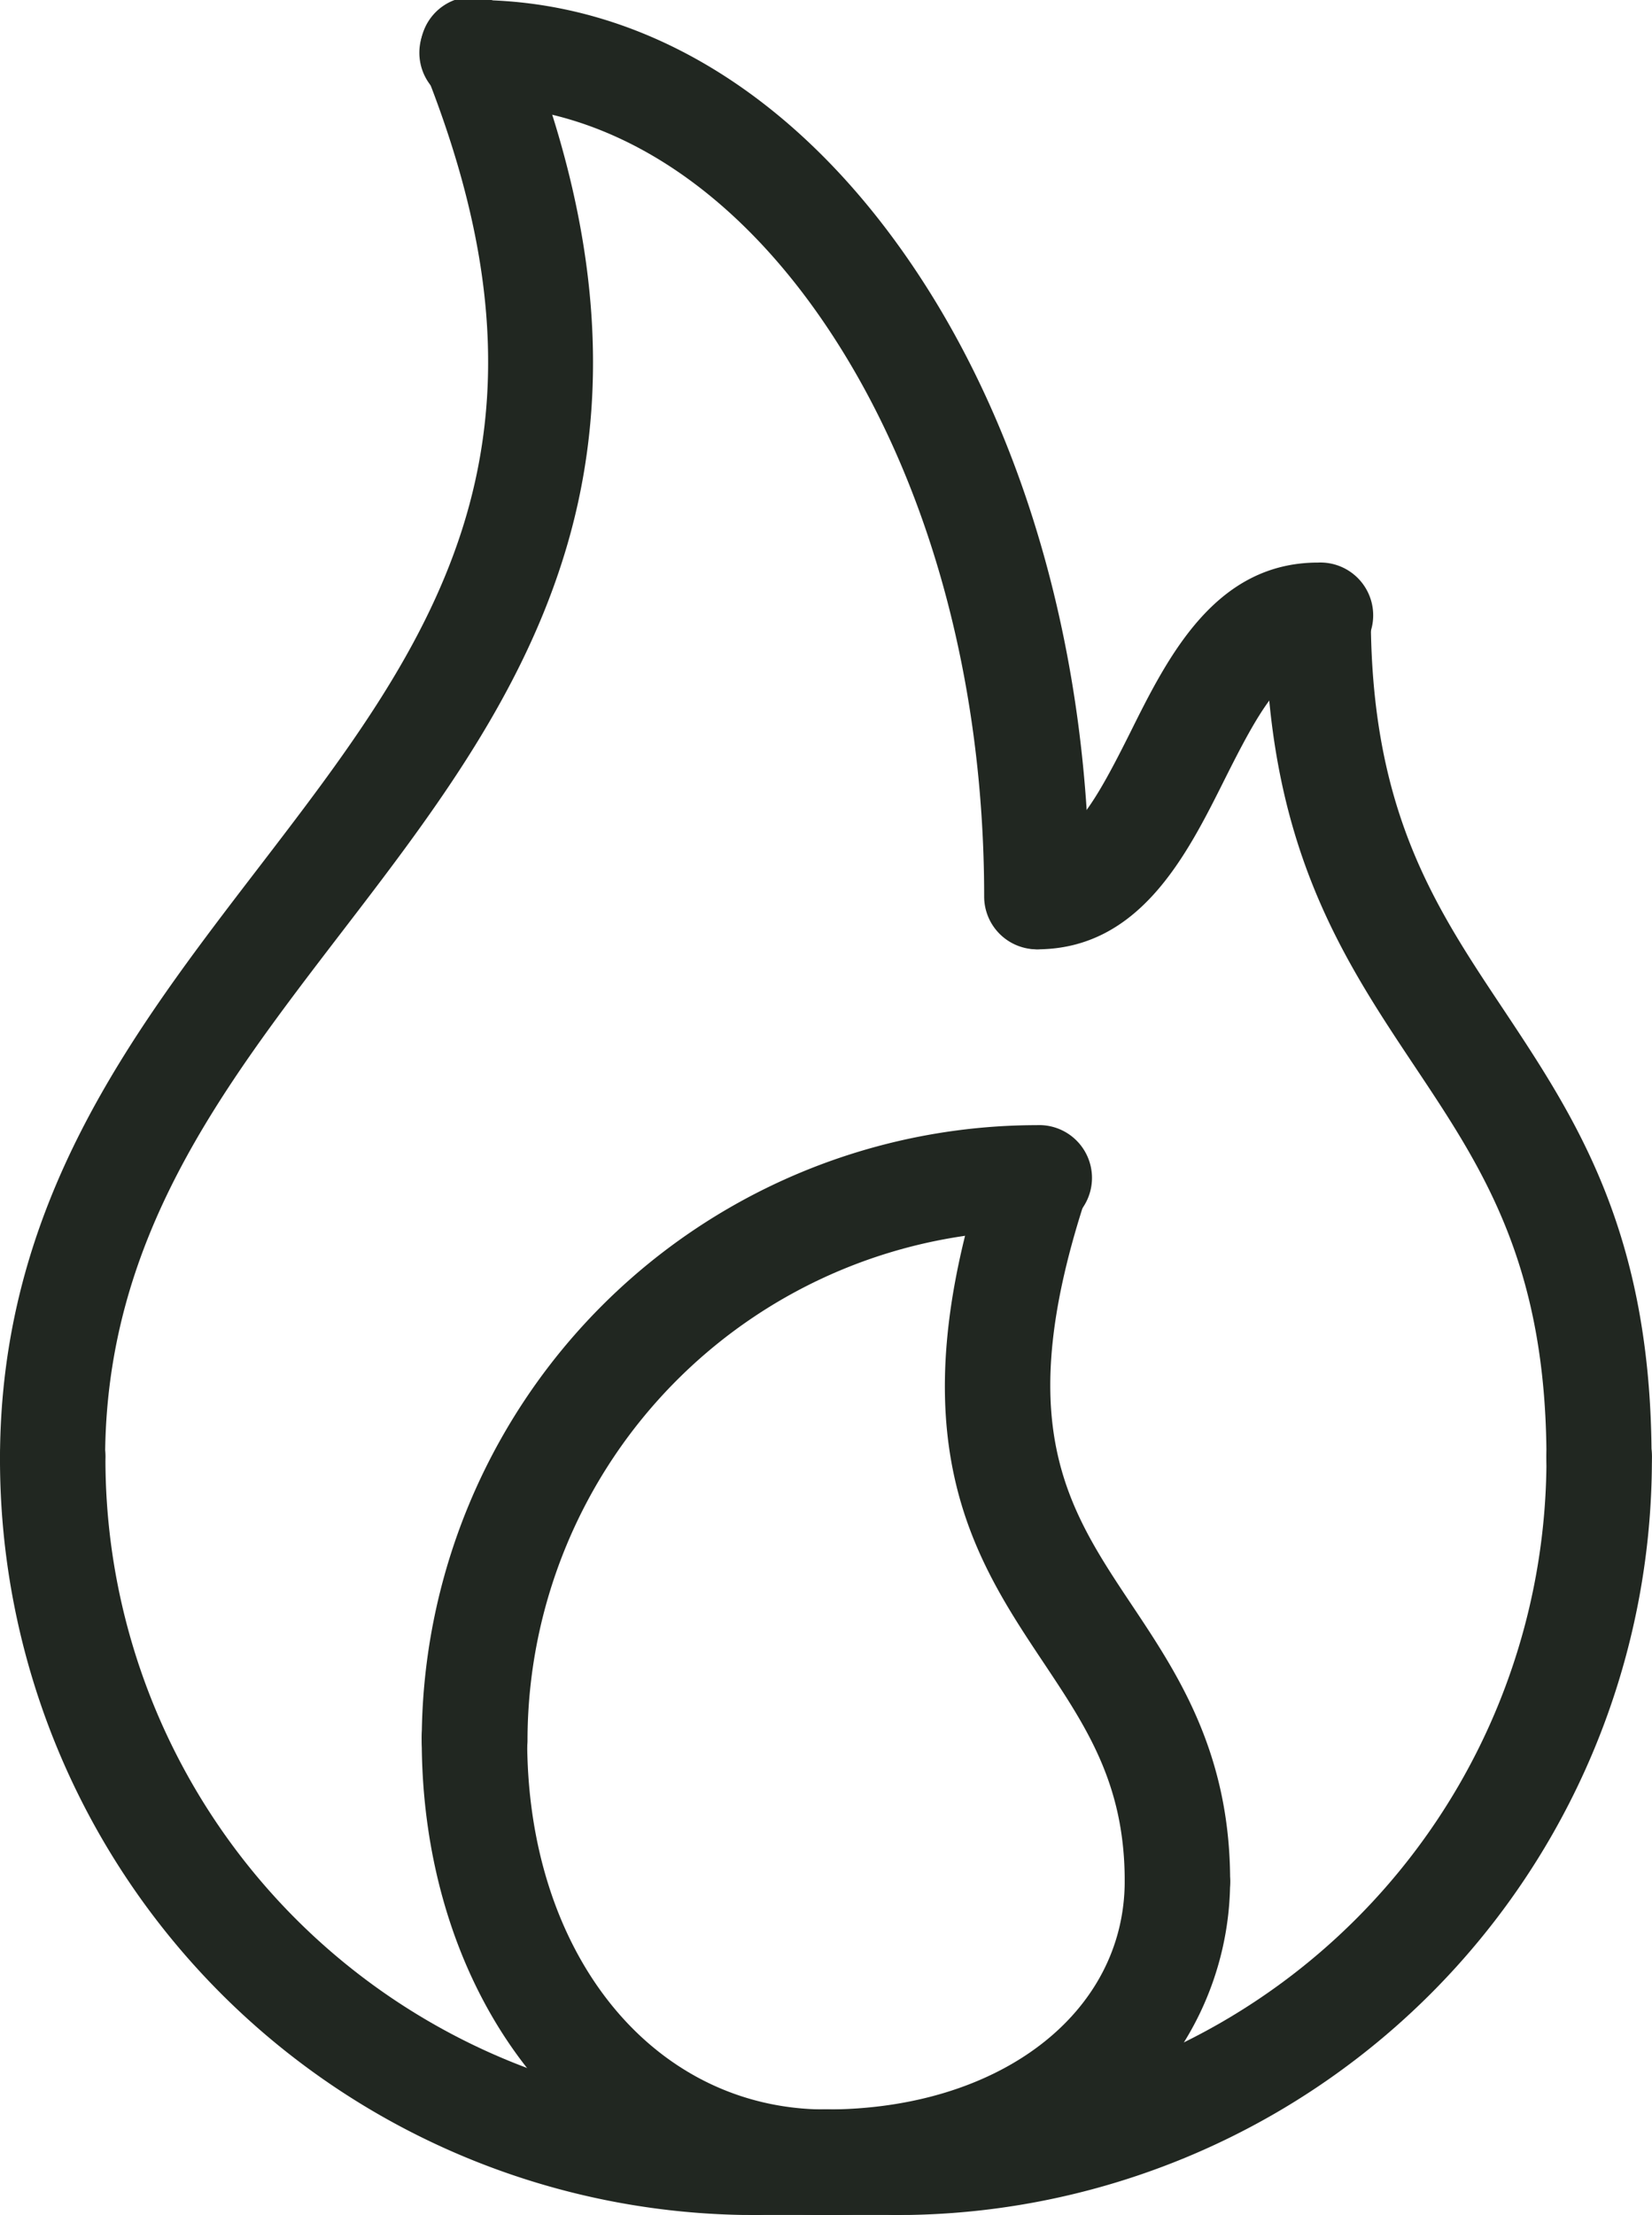 <svg id="Metabolism" xmlns="http://www.w3.org/2000/svg" viewBox="0 0 152.45 204.34"><defs><style>.cls-1{fill:#212721}</style></defs><path class="cls-1" d="M164.32 218.08a69.7 69.7 0 01-69.73-69.74 4.87 4.87 0 119.73 0 60 60 0 0060 60 4.87 4.87 0 010 9.74zM177.3 218.08a4.87 4.87 0 010-9.74 60 60 0 0060-60 4.87 4.87 0 119.73 0 69.7 69.7 0 01-69.73 69.74z" transform="translate(-94.59 -13.73)"/><path class="cls-1" d="M170.81 218.08a34.51 34.51 0 01-27.3-13.21c-6.45-8-10-18.86-10-30.58a4.87 4.87 0 119.73 0c0 19.73 11.6 34.05 27.57 34.05a4.87 4.87 0 010 9.74z" transform="translate(-94.59 -13.73)"/><path class="cls-1" d="M138.38 179.15a4.87 4.87 0 01-4.87-4.86 56.82 56.82 0 0156.76-56.76 4.87 4.87 0 110 9.73 47.08 47.08 0 00-47 47 4.87 4.87 0 01-4.89 4.89zM170.81 218.08a4.87 4.87 0 010-9.74c16 0 27.57-8.86 27.57-21.08a4.87 4.87 0 019.73 0 28.34 28.34 0 01-10.68 22.1c-6.79 5.64-16.25 8.72-26.62 8.72z" transform="translate(-94.59 -13.73)"/><path class="cls-1" d="M203.25 192.13a4.87 4.87 0 01-4.87-4.87c0-8.9-3.47-14.11-7.48-20.13-6.46-9.69-13.78-20.67-5.24-46.28a4.87 4.87 0 019.23 3.08c-7 21.1-1.87 28.84 4.1 37.8 4.28 6.41 9.12 13.68 9.12 25.53a4.87 4.87 0 01-4.86 4.87zM177.3 218.08h-13a4.87 4.87 0 010-9.74h13a4.87 4.87 0 010 9.74zM99.45 153.2a4.86 4.86 0 01-4.86-4.86c0-23.47 12.11-39.25 23.83-54.52 7.76-10.12 15.1-19.68 18.79-31.17 4.11-12.82 3-26.24-3.35-42.25a4.86 4.86 0 119-3.61c7.19 18 8.36 34 3.58 48.83-4.2 13.1-12.4 23.79-20.33 34.12-11.22 14.63-21.82 28.44-21.82 48.6a4.86 4.86 0 01-4.84 4.86z" transform="translate(-94.59 -13.73)"/><path class="cls-1" d="M190.27 101.31a4.87 4.87 0 01-4.86-4.87c0-19.86-5.11-38.45-14.38-52.36-8.86-13.29-20.46-20.62-32.65-20.62a4.87 4.87 0 110-9.73c15.55 0 30 8.86 40.75 25 10.32 15.48 16 36 16 57.75a4.87 4.87 0 01-4.86 4.83zM242.17 153.2a4.86 4.86 0 01-4.87-4.86c0-18-5.9-26.85-12.15-36.22-6.78-10.17-13.79-20.69-13.79-41.63a4.87 4.87 0 019.73 0c0 18 5.9 26.85 12.15 36.23C240 116.89 247 127.4 247 148.34a4.85 4.85 0 01-4.83 4.86z" transform="translate(-94.59 -13.73)"/><path class="cls-1" d="M190.27 101.31a4.87 4.87 0 010-9.73c3.24 0 5.52-4.07 8.63-10.29 3.48-7 7.83-15.66 17.32-15.66a4.87 4.87 0 110 9.73c-3.24 0-5.51 4.07-8.62 10.28-3.49 6.98-7.83 15.67-17.33 15.67z" transform="translate(-94.59 -13.73)"/></svg>